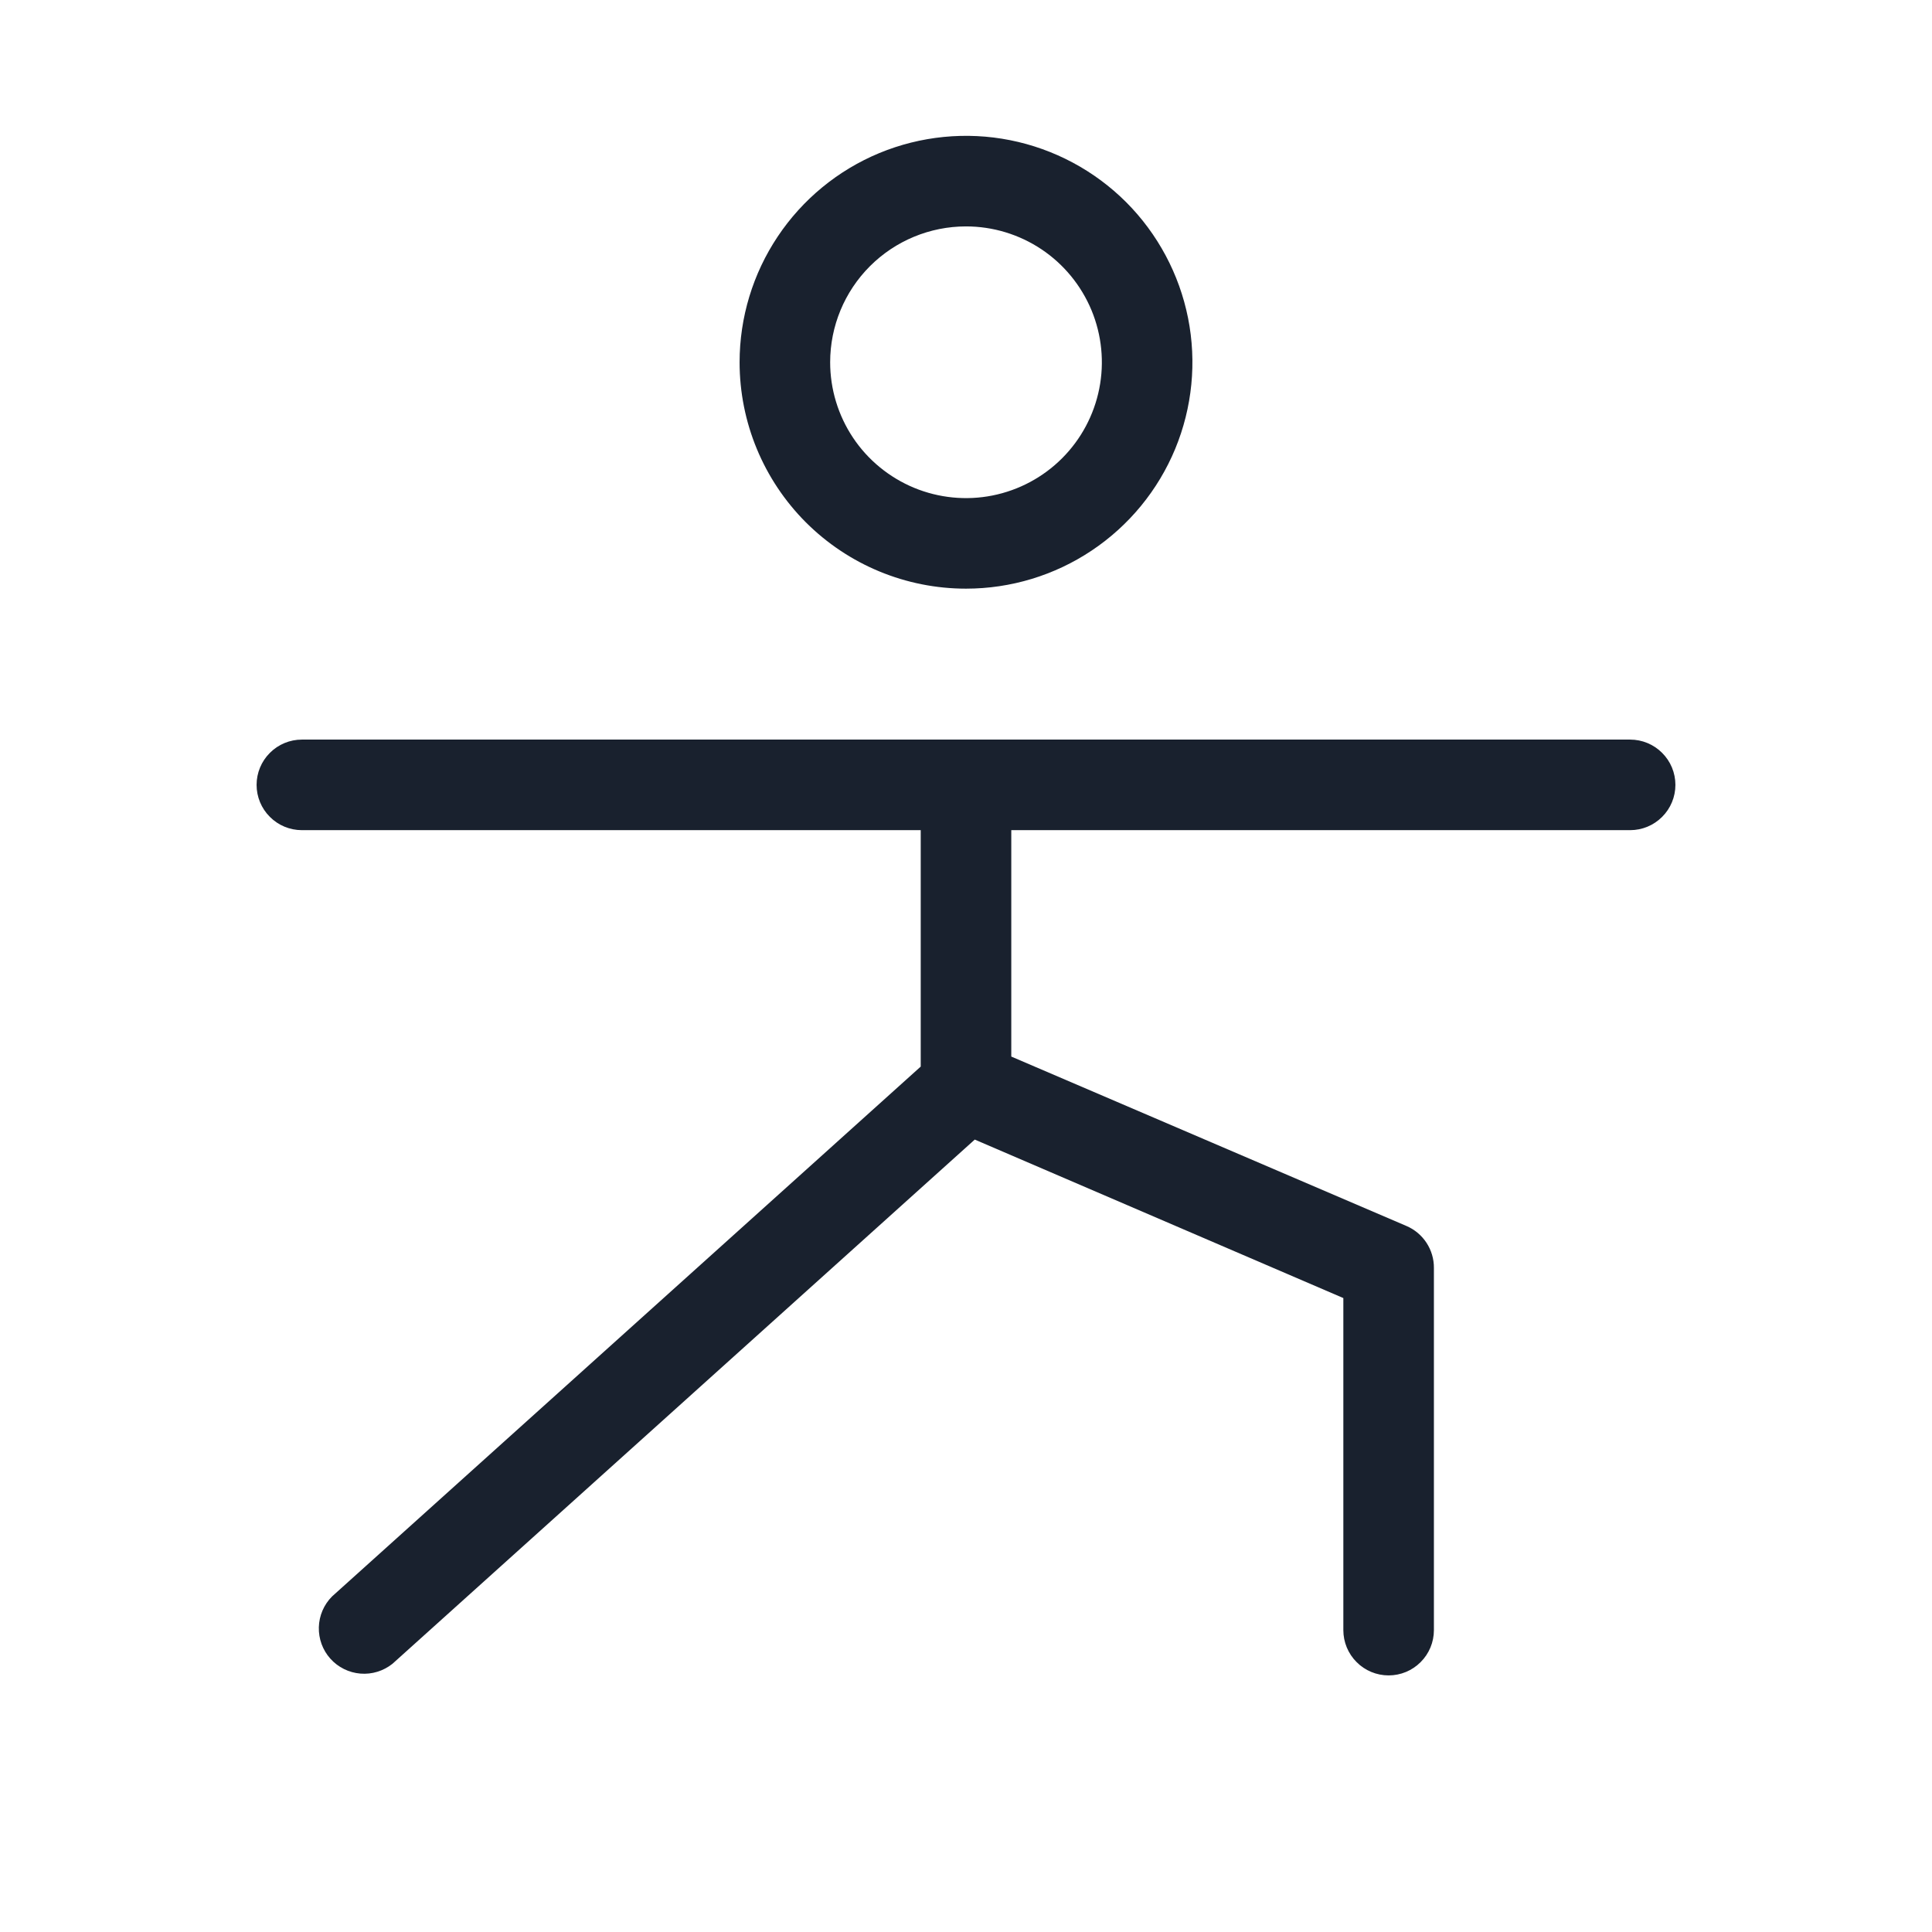 <svg width="32" height="32" viewBox="0 0 32 32" fill="none" xmlns="http://www.w3.org/2000/svg">
<path d="M16 9.75C16.742 9.75 17.467 9.53 18.083 9.118C18.7 8.706 19.181 8.12 19.465 7.435C19.748 6.75 19.823 5.996 19.678 5.268C19.533 4.541 19.176 3.873 18.652 3.348C18.127 2.824 17.459 2.467 16.732 2.322C16.004 2.177 15.25 2.252 14.565 2.535C13.88 2.819 13.294 3.3 12.882 3.917C12.47 4.533 12.25 5.258 12.25 6C12.25 6.995 12.645 7.948 13.348 8.652C14.052 9.355 15.005 9.75 16 9.75ZM16 3.75C16.445 3.75 16.88 3.882 17.25 4.129C17.62 4.376 17.908 4.728 18.079 5.139C18.249 5.55 18.294 6.003 18.207 6.439C18.12 6.875 17.906 7.276 17.591 7.591C17.276 7.906 16.875 8.12 16.439 8.207C16.003 8.294 15.55 8.249 15.139 8.079C14.728 7.908 14.376 7.62 14.129 7.25C13.882 6.88 13.75 6.445 13.75 6C13.75 5.403 13.987 4.831 14.409 4.409C14.831 3.987 15.403 3.75 16 3.75ZM27.75 13C27.75 13.199 27.671 13.39 27.53 13.53C27.39 13.671 27.199 13.75 27 13.75H16.75V17.5L23.295 20.306C23.431 20.364 23.546 20.461 23.627 20.584C23.708 20.708 23.751 20.852 23.75 21V27C23.75 27.199 23.671 27.39 23.53 27.53C23.39 27.671 23.199 27.75 23 27.75C22.801 27.75 22.61 27.671 22.47 27.53C22.329 27.39 22.25 27.199 22.25 27V21.5L16.145 18.875L6.5 27.558C6.35 27.677 6.161 27.736 5.969 27.72C5.778 27.704 5.6 27.616 5.472 27.473C5.344 27.331 5.276 27.144 5.281 26.952C5.286 26.761 5.364 26.578 5.5 26.442L15.25 17.666V13.75H5C4.801 13.75 4.61 13.671 4.47 13.53C4.329 13.39 4.25 13.199 4.25 13C4.25 12.801 4.329 12.61 4.47 12.47C4.61 12.329 4.801 12.25 5 12.25H27C27.199 12.25 27.39 12.329 27.53 12.47C27.671 12.61 27.75 12.801 27.75 13Z" fill="#19212E"/>
</svg>
